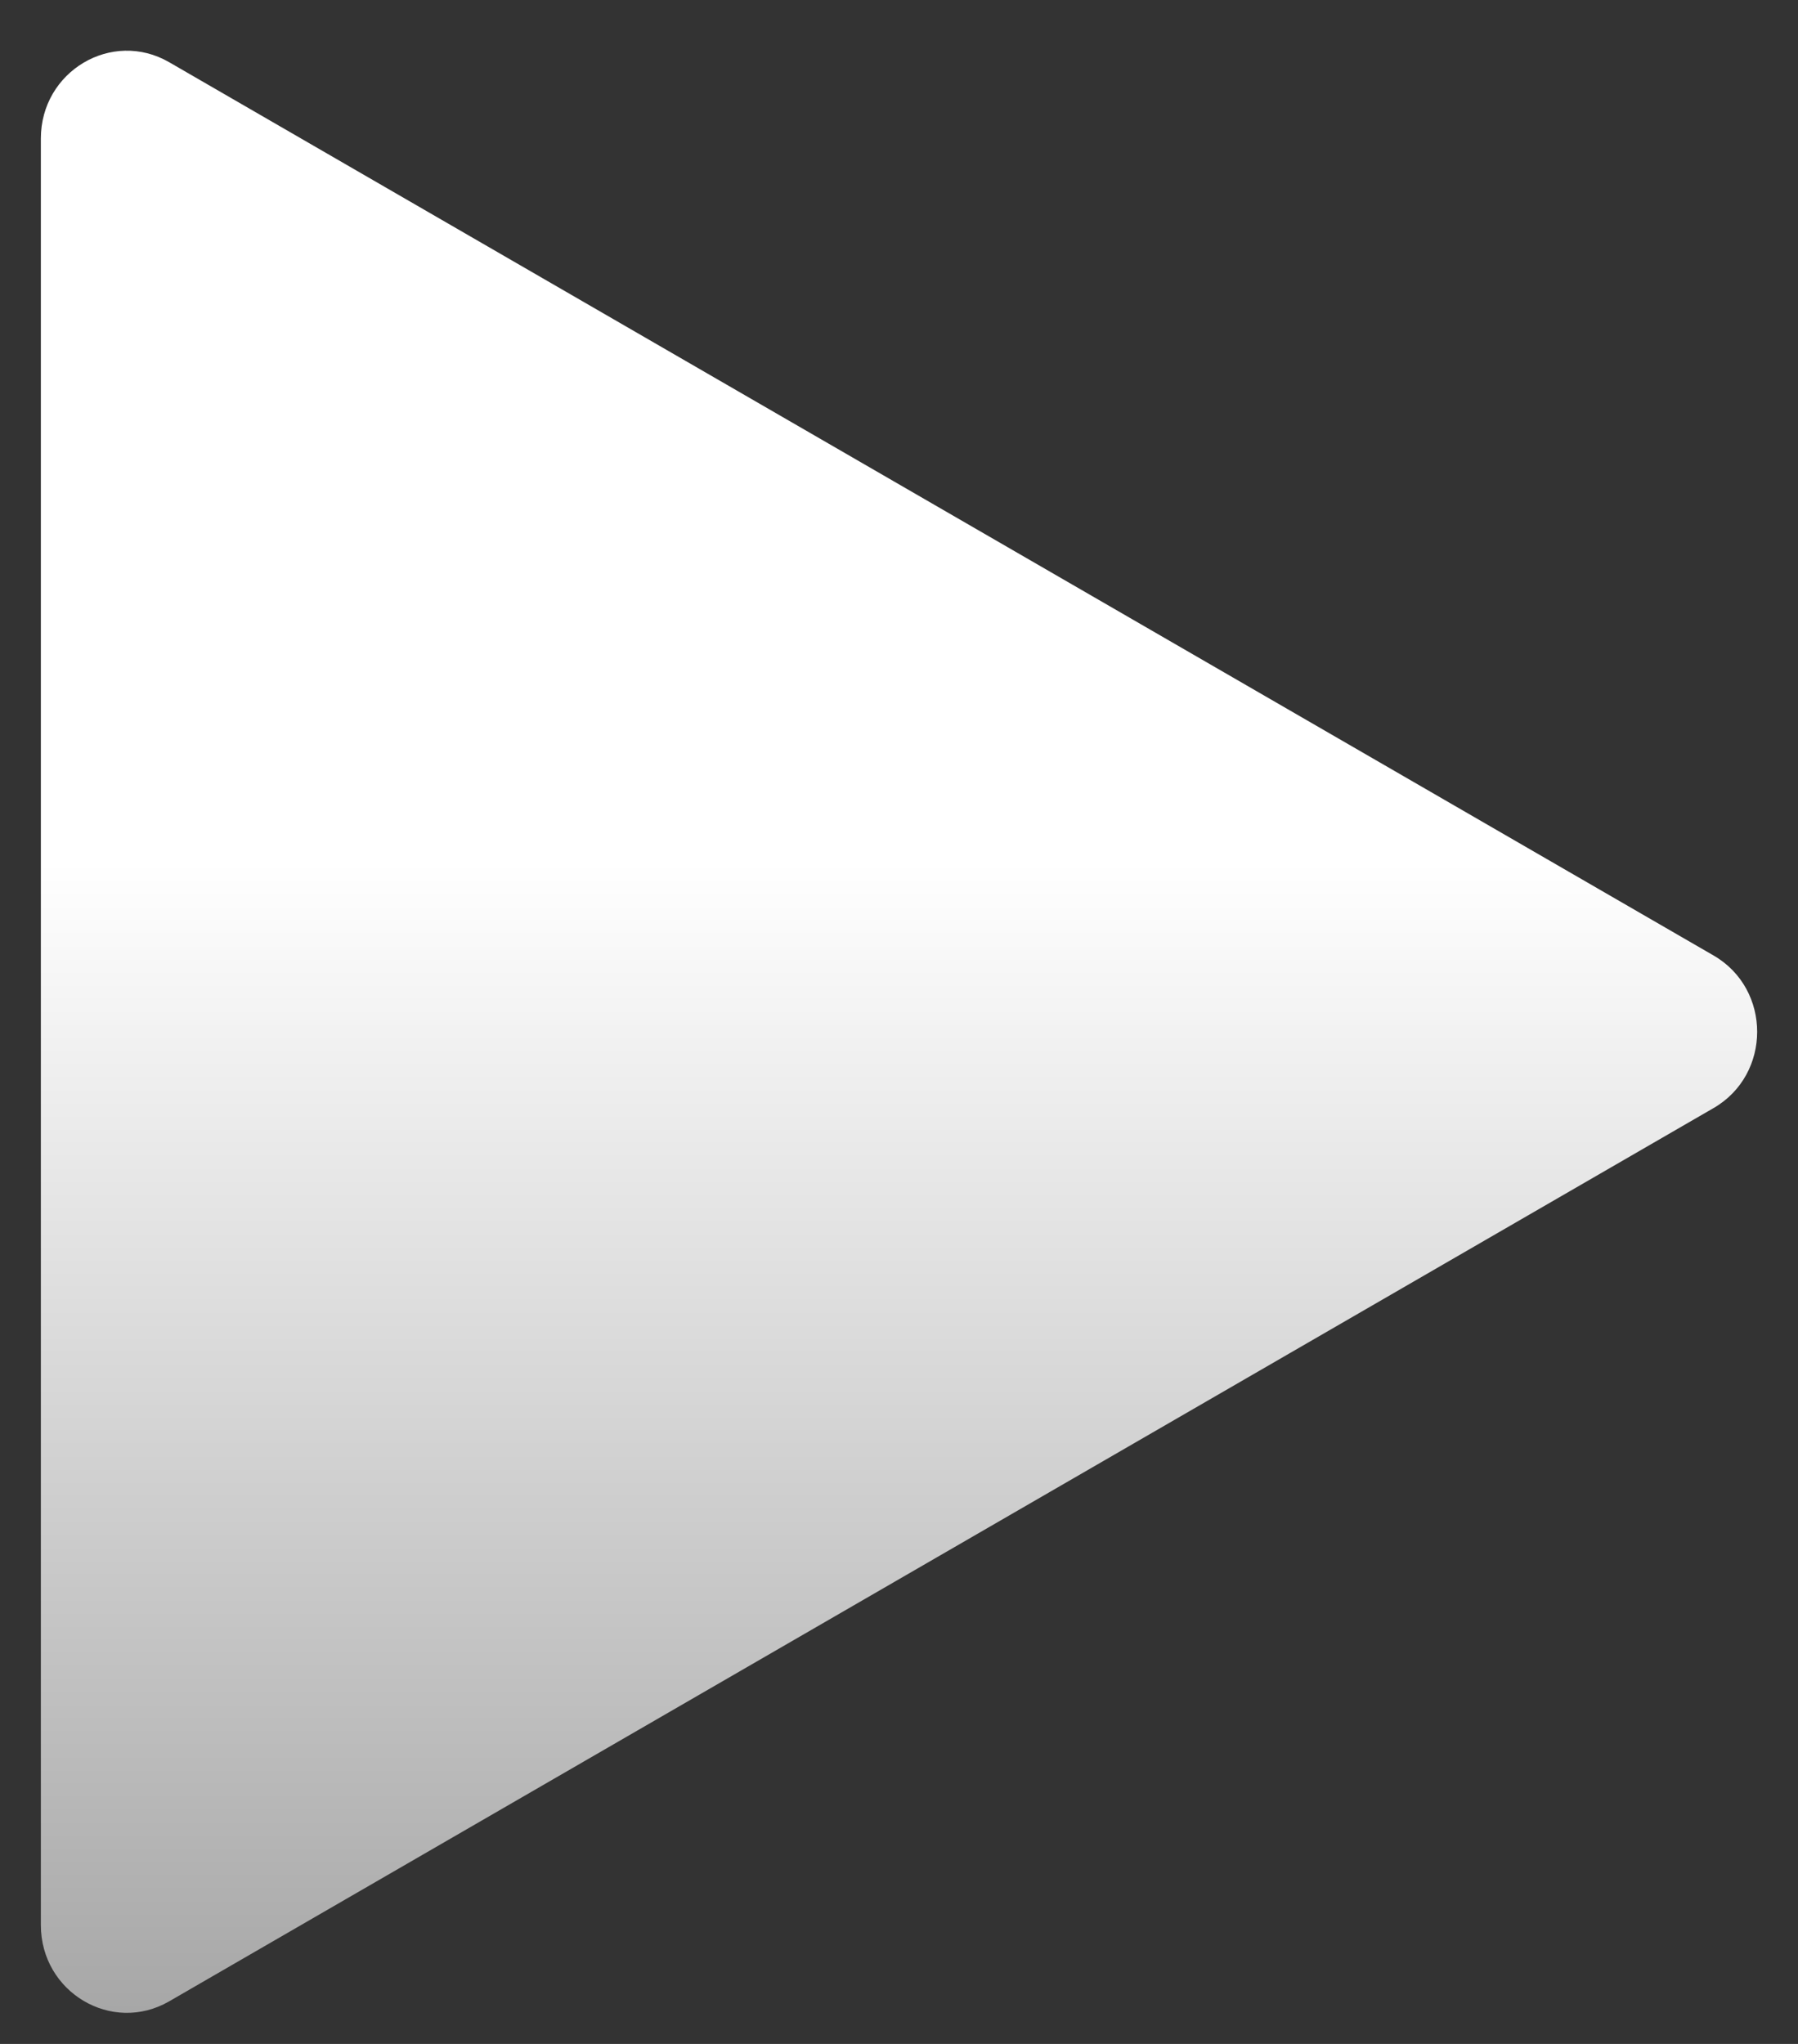 <svg width="22" height="25" viewBox="0 0 22 25" fill="none" xmlns="http://www.w3.org/2000/svg">
<rect x="0" y="0" width="22" height="25" fill="#333333" stroke="none"/>
<path d="M20.967 11.687C21.678 12.098 21.678 13.142 20.967 13.553L2.07 24.479C1.369 24.884 0.5 24.368 0.5 23.546L0.5 1.694C0.5 0.872 1.369 0.356 2.07 0.761L20.967 11.687Z" fill="url(#paint0_linear_300_5225)"/>
<defs>
<linearGradient id="paint0_linear_300_5225" x1="11" y1="10.537" x2="11" y2="24.62" gradientUnits="userSpaceOnUse">
<stop stop-color="white"/>
<stop offset="1" stop-color="#A7A7A7"/>
</linearGradient>
</defs>
</svg>
